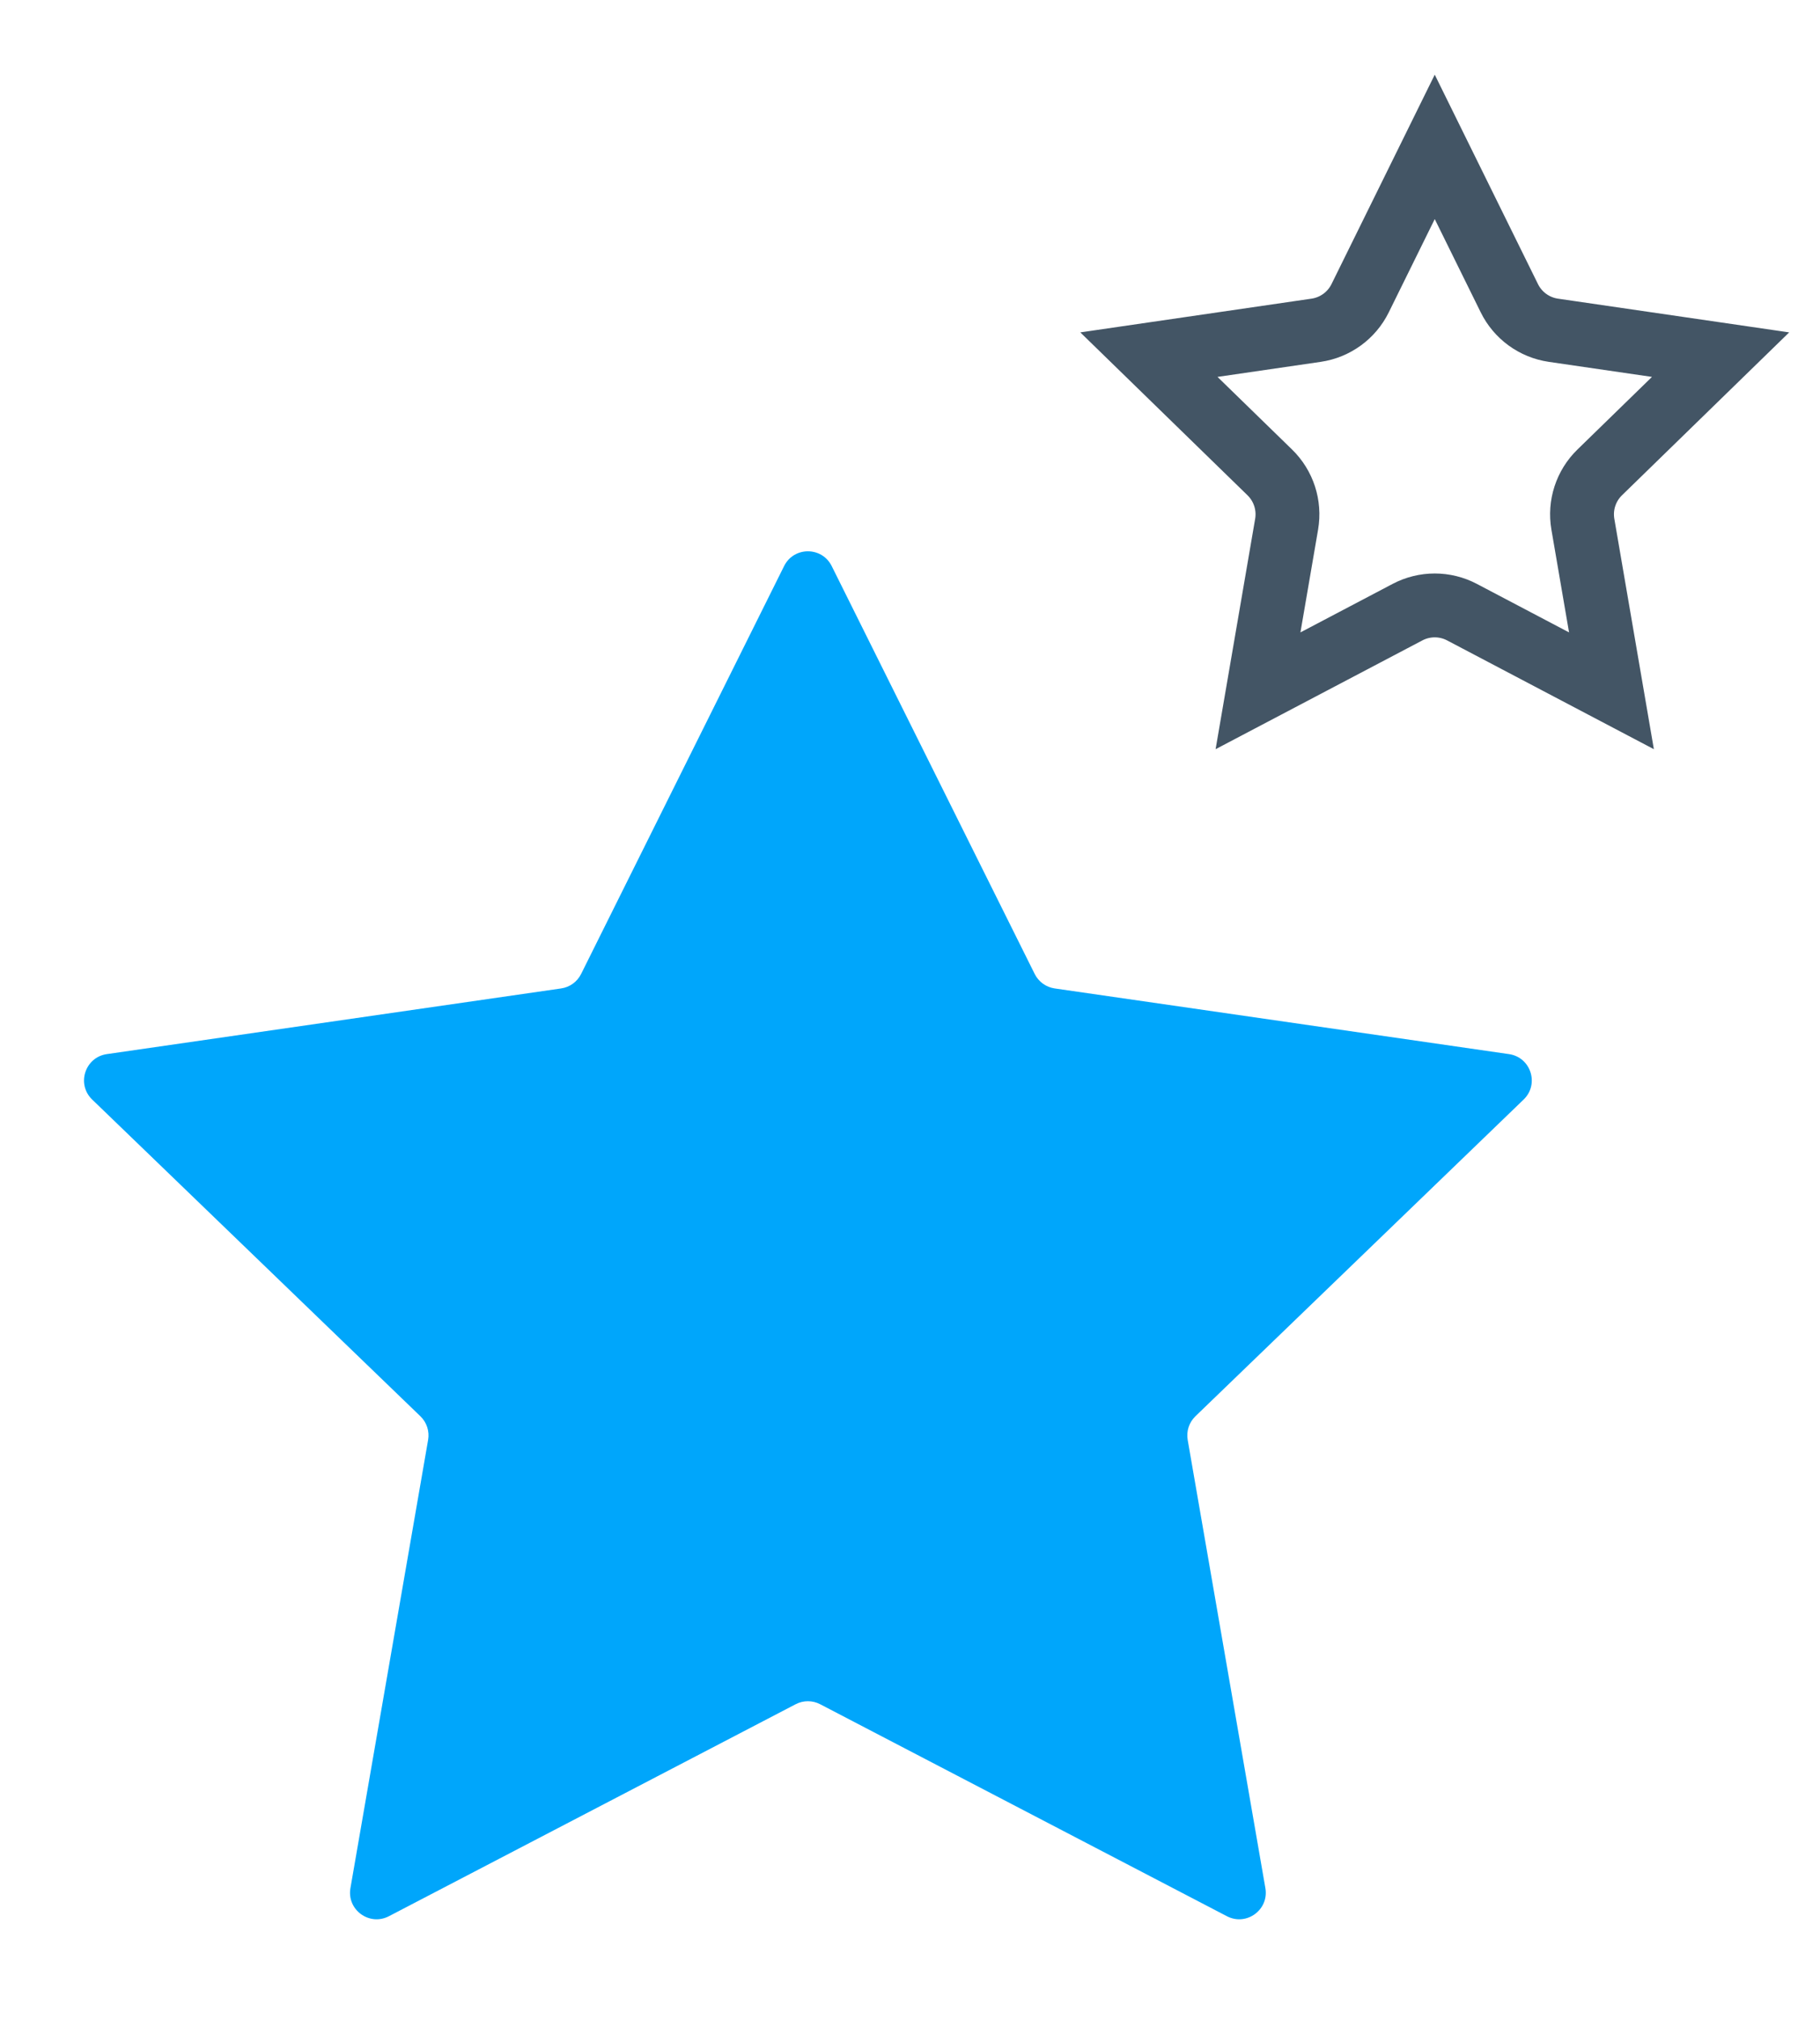 <?xml version="1.0" encoding="utf-8"?>
<svg width="137" height="152" viewBox="0 0 137 152" fill="none" xmlns="http://www.w3.org/2000/svg">
<path d="M119.15 39.45L121.302 51.986L110.05 46.067C108.766 45.392 107.233 45.392 105.95 46.067L94.697 51.986L96.85 39.45C97.096 38.021 96.621 36.563 95.583 35.551L86.484 26.689L99.071 24.853C100.504 24.644 101.743 23.743 102.384 22.443L108 11.053L113.616 22.443C114.256 23.743 115.495 24.644 116.929 24.853L129.516 26.689L120.417 35.551C119.378 36.563 118.904 38.021 119.15 39.45Z" stroke="#435565" stroke-width="4.806"/>
<path d="M89.985 106.58C89.508 107.04 89.29 107.707 89.403 108.361L95.251 142.091C95.534 143.722 93.824 144.971 92.356 144.206L61.739 128.253C61.16 127.951 60.47 127.951 59.891 128.253L29.274 144.206C27.805 144.971 26.096 143.722 26.379 142.091L32.226 108.361C32.34 107.707 32.122 107.04 31.644 106.58L6.938 82.746C5.742 81.591 6.395 79.565 8.041 79.327L42.239 74.385C42.889 74.291 43.451 73.884 43.743 73.296L59.024 42.597C59.76 41.119 61.869 41.119 62.605 42.597L77.886 73.296C78.179 73.884 78.741 74.291 79.391 74.385L113.589 79.327C115.235 79.565 115.888 81.591 114.691 82.746L89.985 106.58Z" fill="#00A6FB"/>
</svg>
